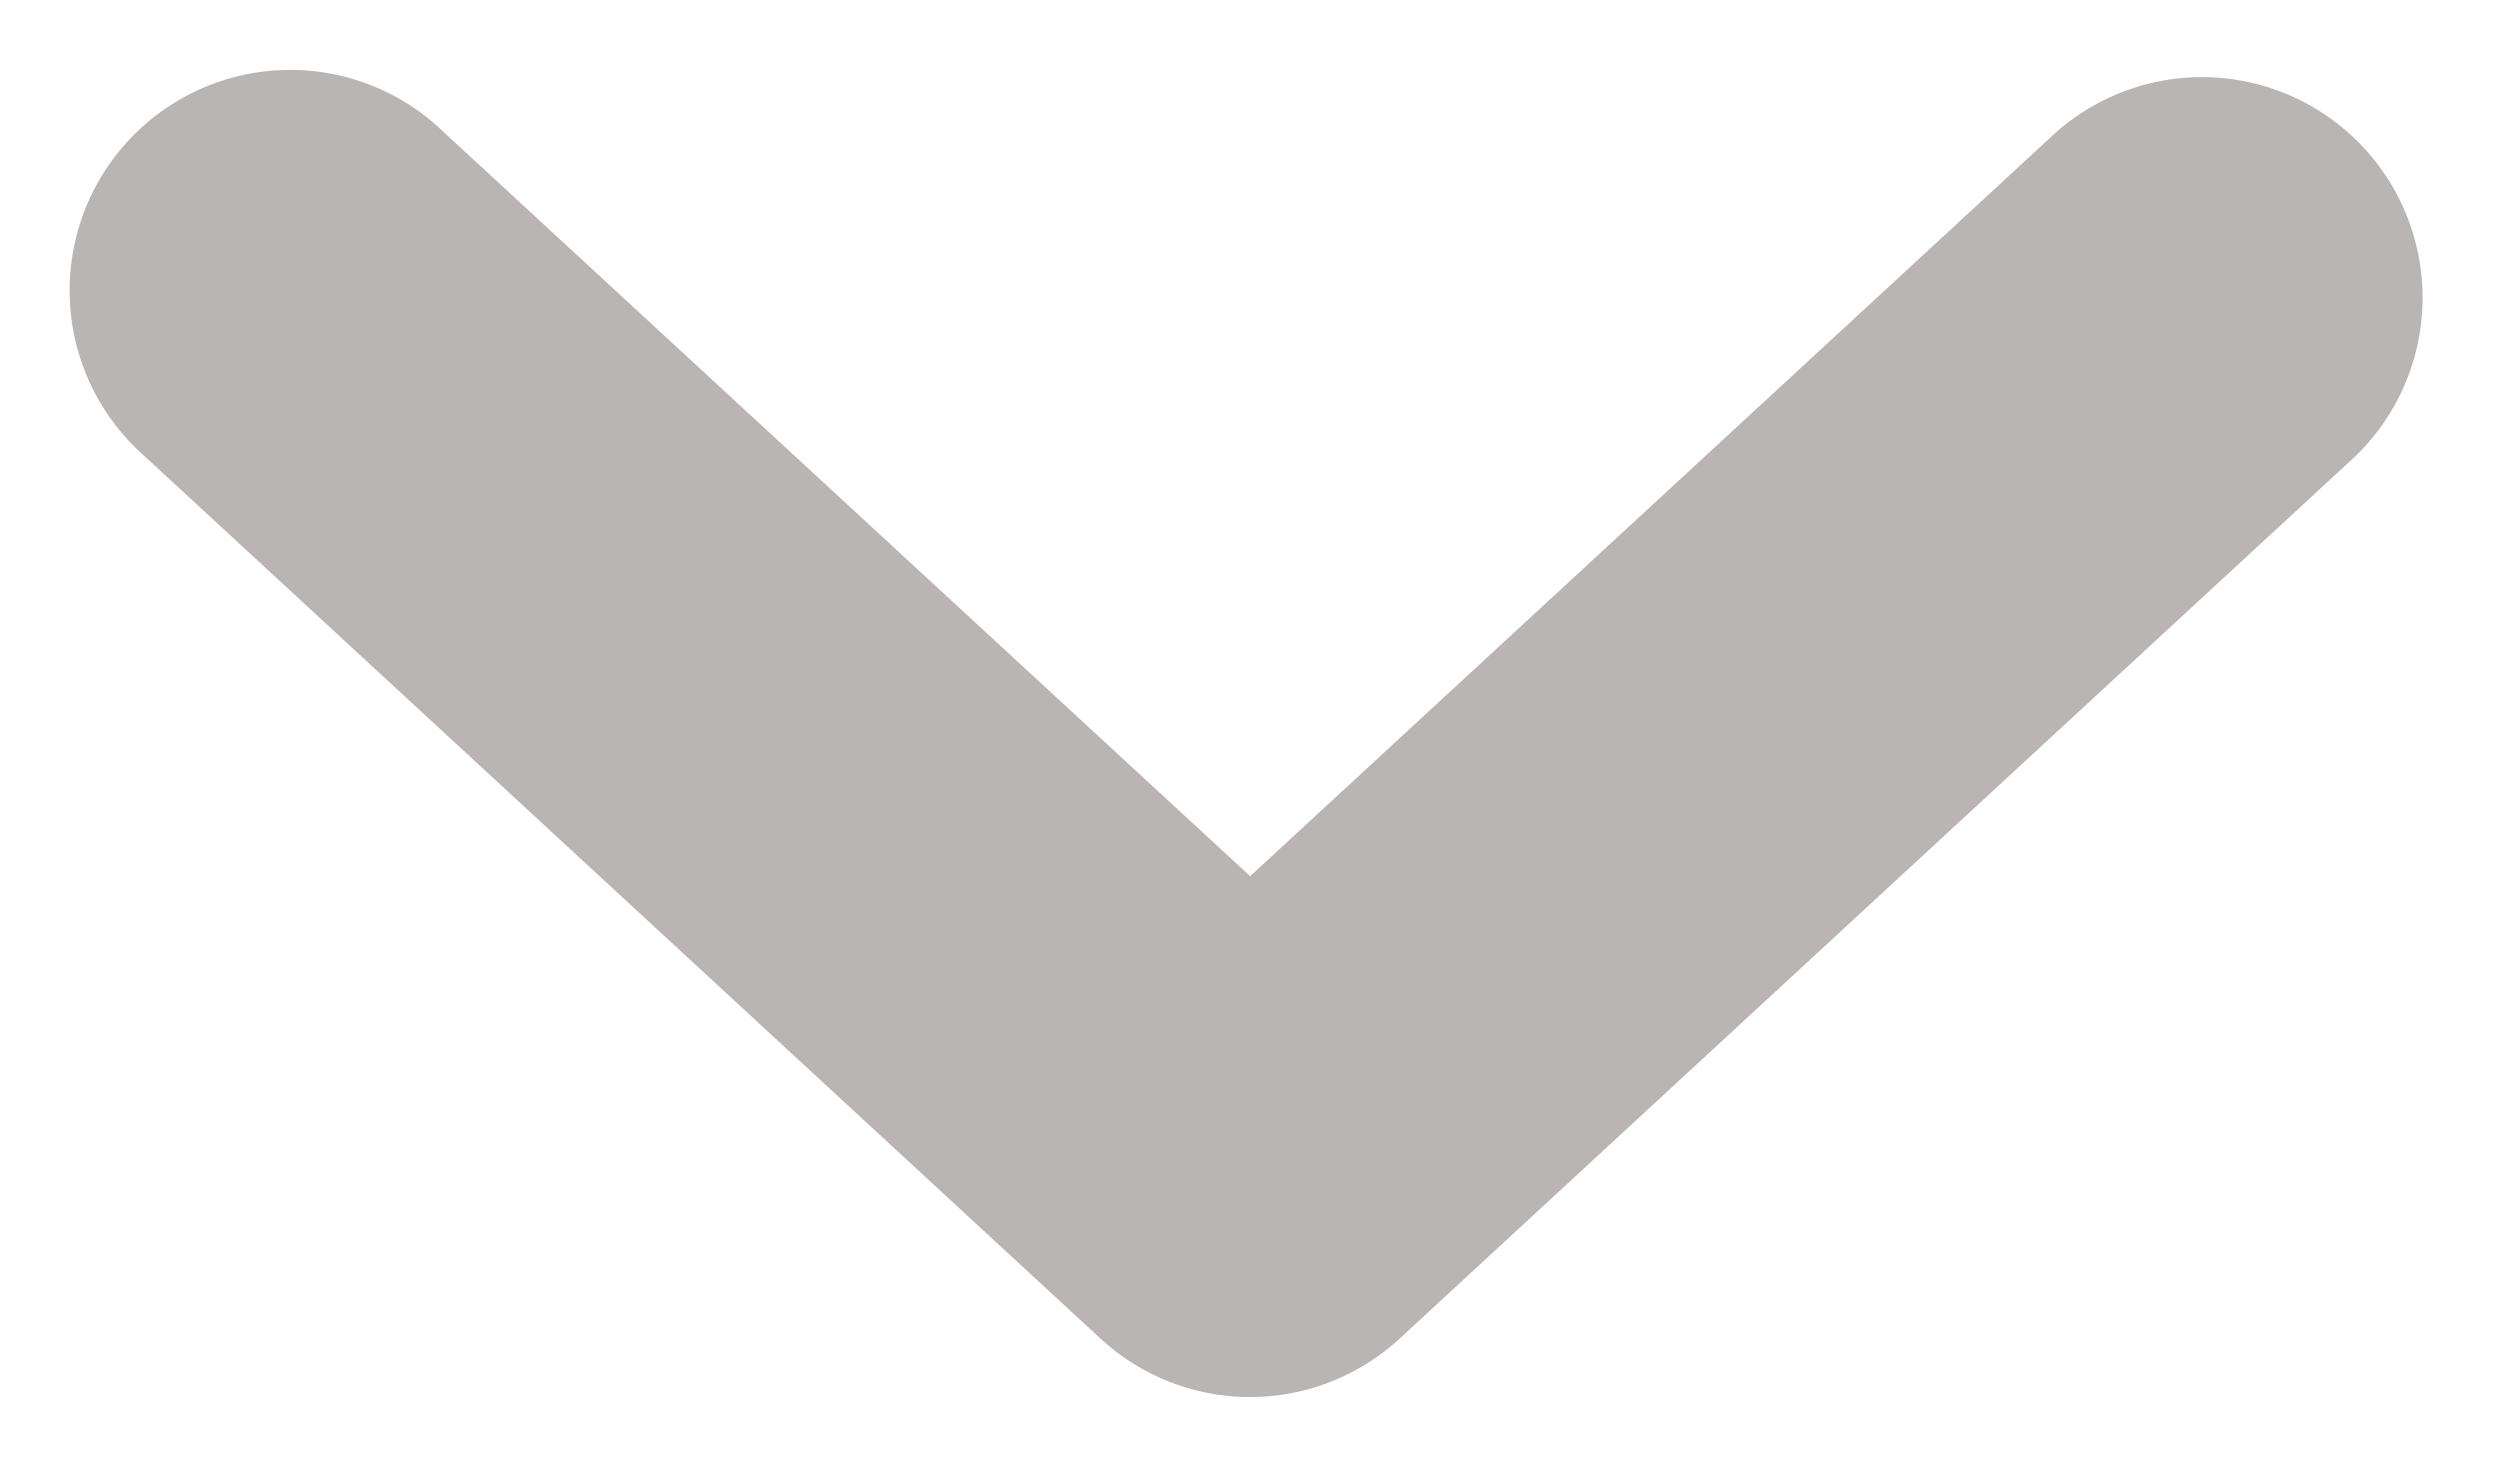 <svg xmlns="http://www.w3.org/2000/svg" width="17" height="10" viewBox="0 0 17 10">
    <path fill="#B8B5B4" fill-rule="nonzero" d="M13.983.898a1.5 1.5 0 0 1 2.034 2.204l-6.499 6a1.5 1.5 0 0 1-2.035 0l-6.5-6A1.5 1.5 0 1 1 3.017.898l5.484 5.06 5.482-5.06z"/>
</svg>
